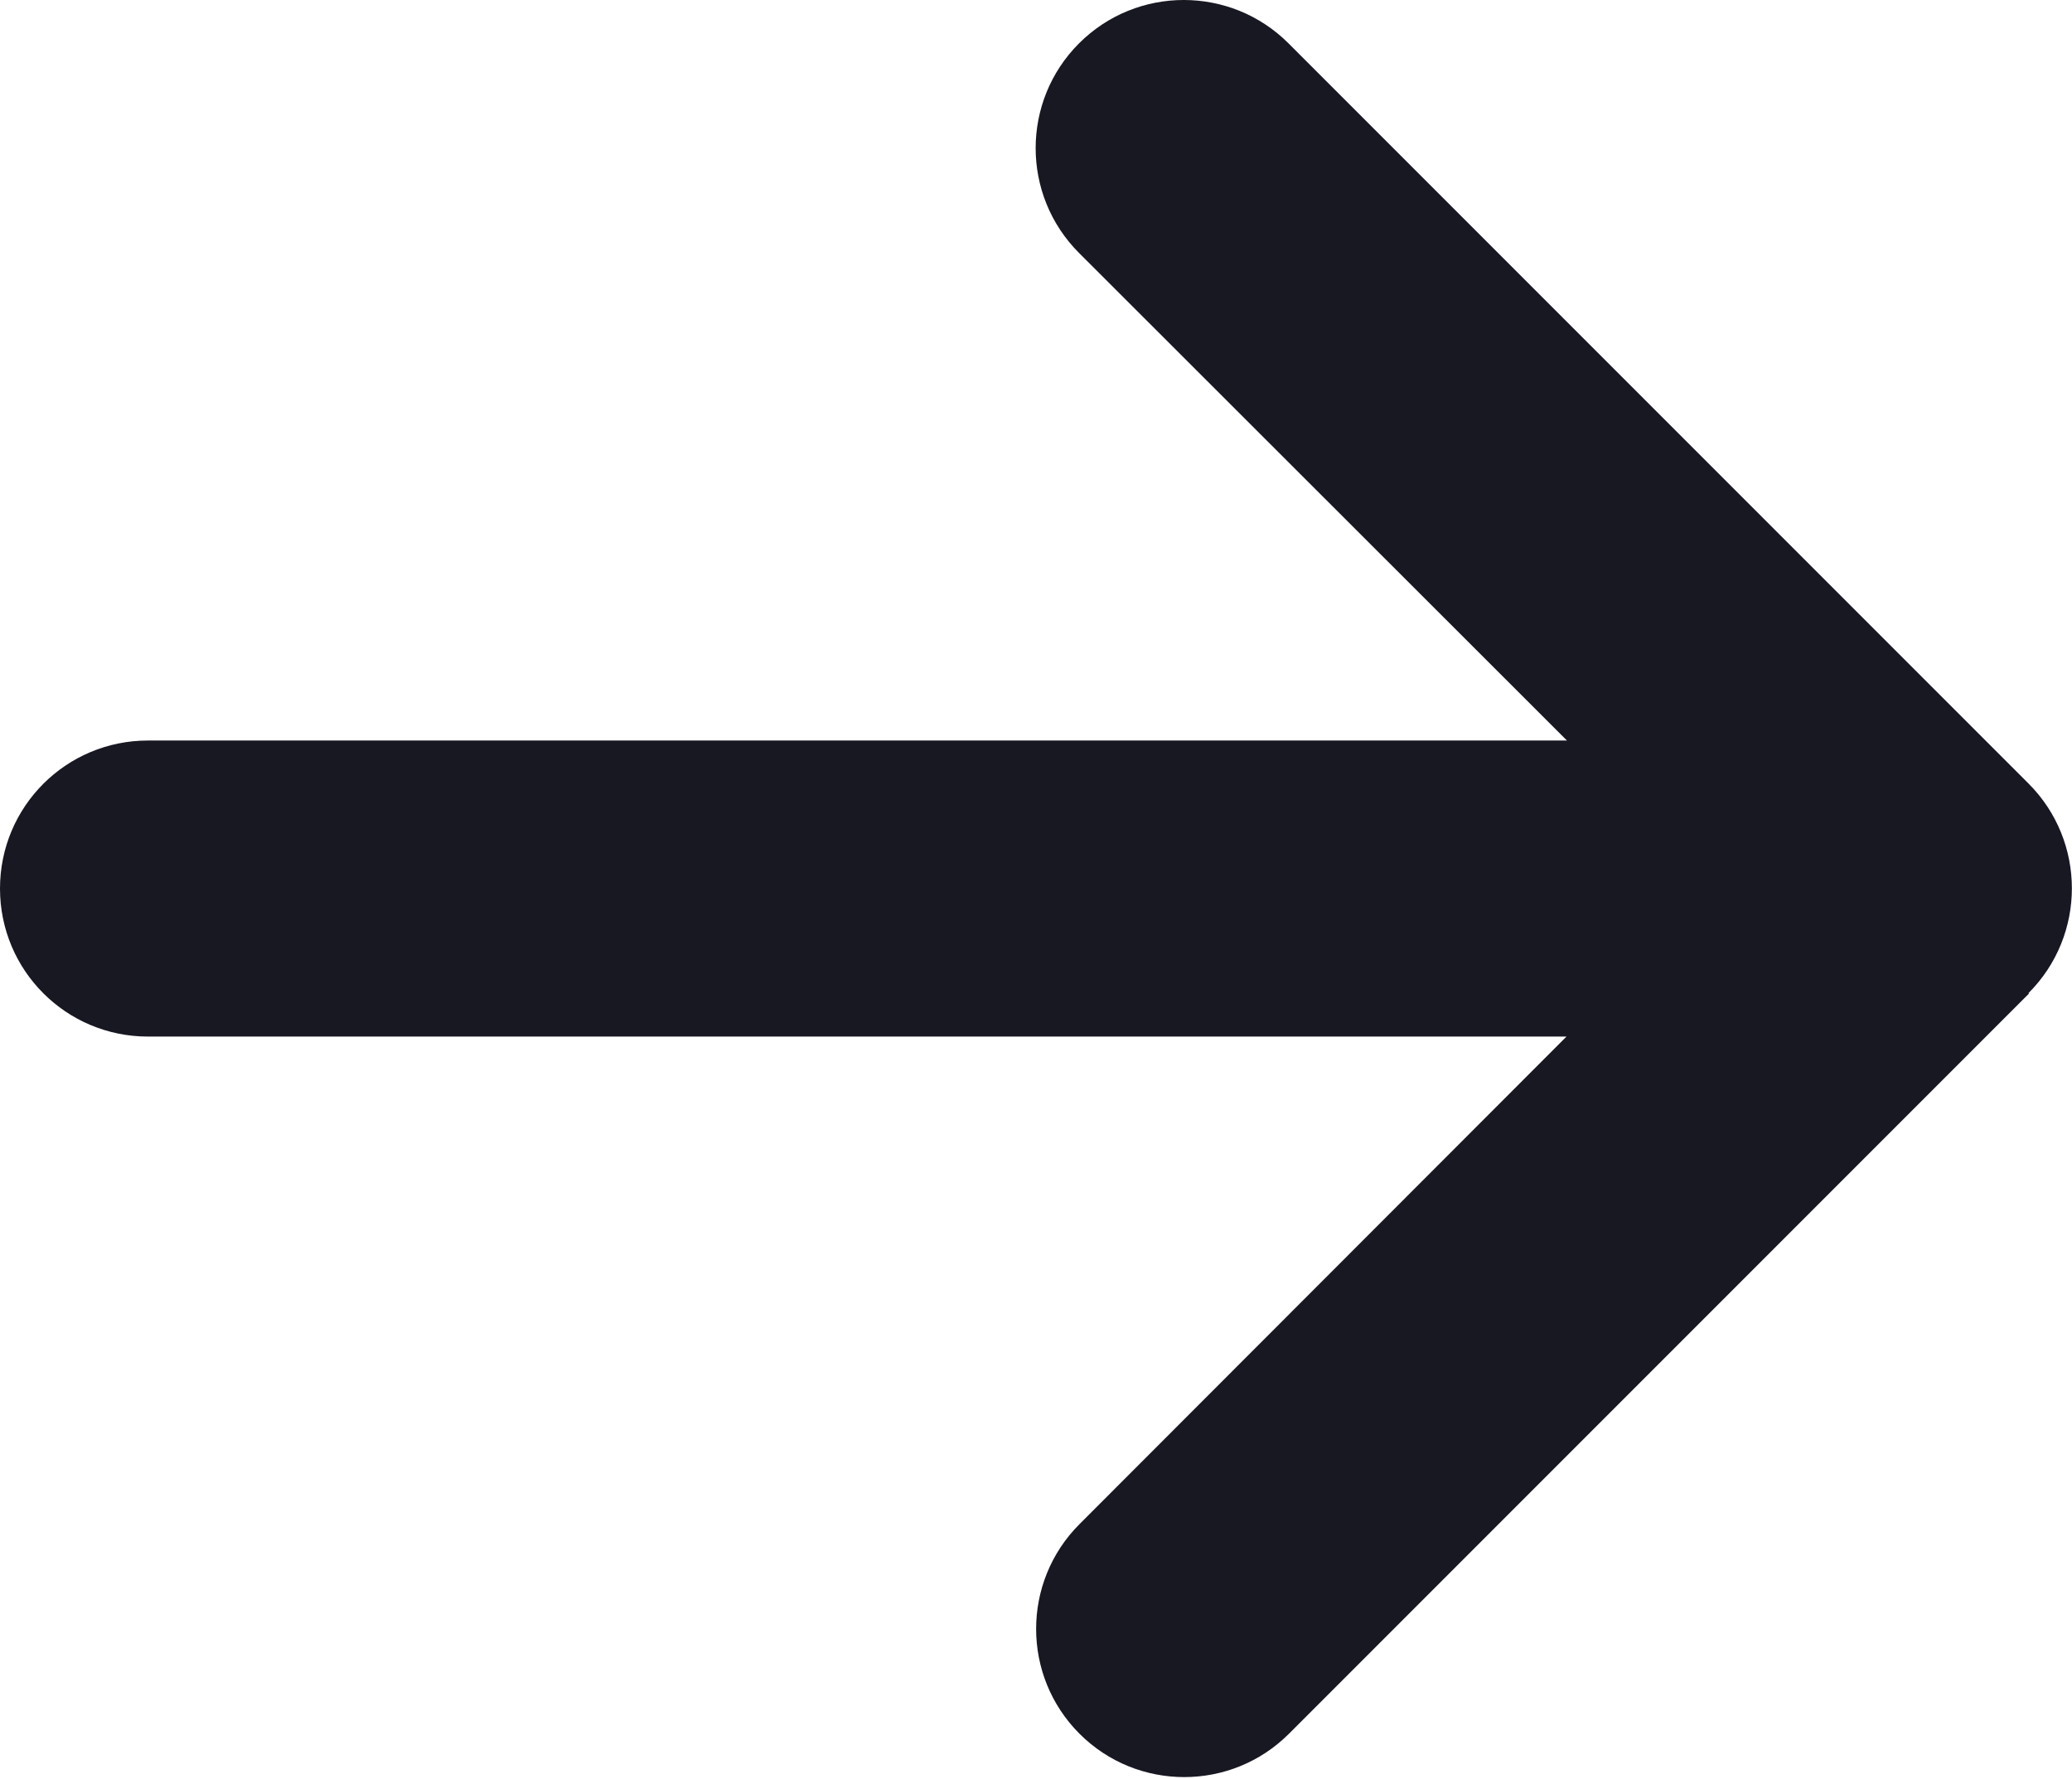 <?xml version="1.0" encoding="UTF-8"?> <svg xmlns="http://www.w3.org/2000/svg" width="134" height="115" viewBox="0 0 134 115" fill="none"><path d="M131.188 64.211C134.927 60.472 134.927 54.4 131.188 50.661L83.331 2.804C79.592 -0.935 73.52 -0.935 69.782 2.804C66.043 6.543 66.043 12.615 69.782 16.354L101.337 47.88H9.571C4.277 47.88 0 52.157 0 57.451C0 62.745 4.277 67.022 9.571 67.022H101.308L69.812 98.548C66.073 102.287 66.073 108.359 69.812 112.098C73.55 115.837 79.622 115.837 83.361 112.098L131.218 64.241L131.188 64.211Z" fill="#181823"></path></svg> 